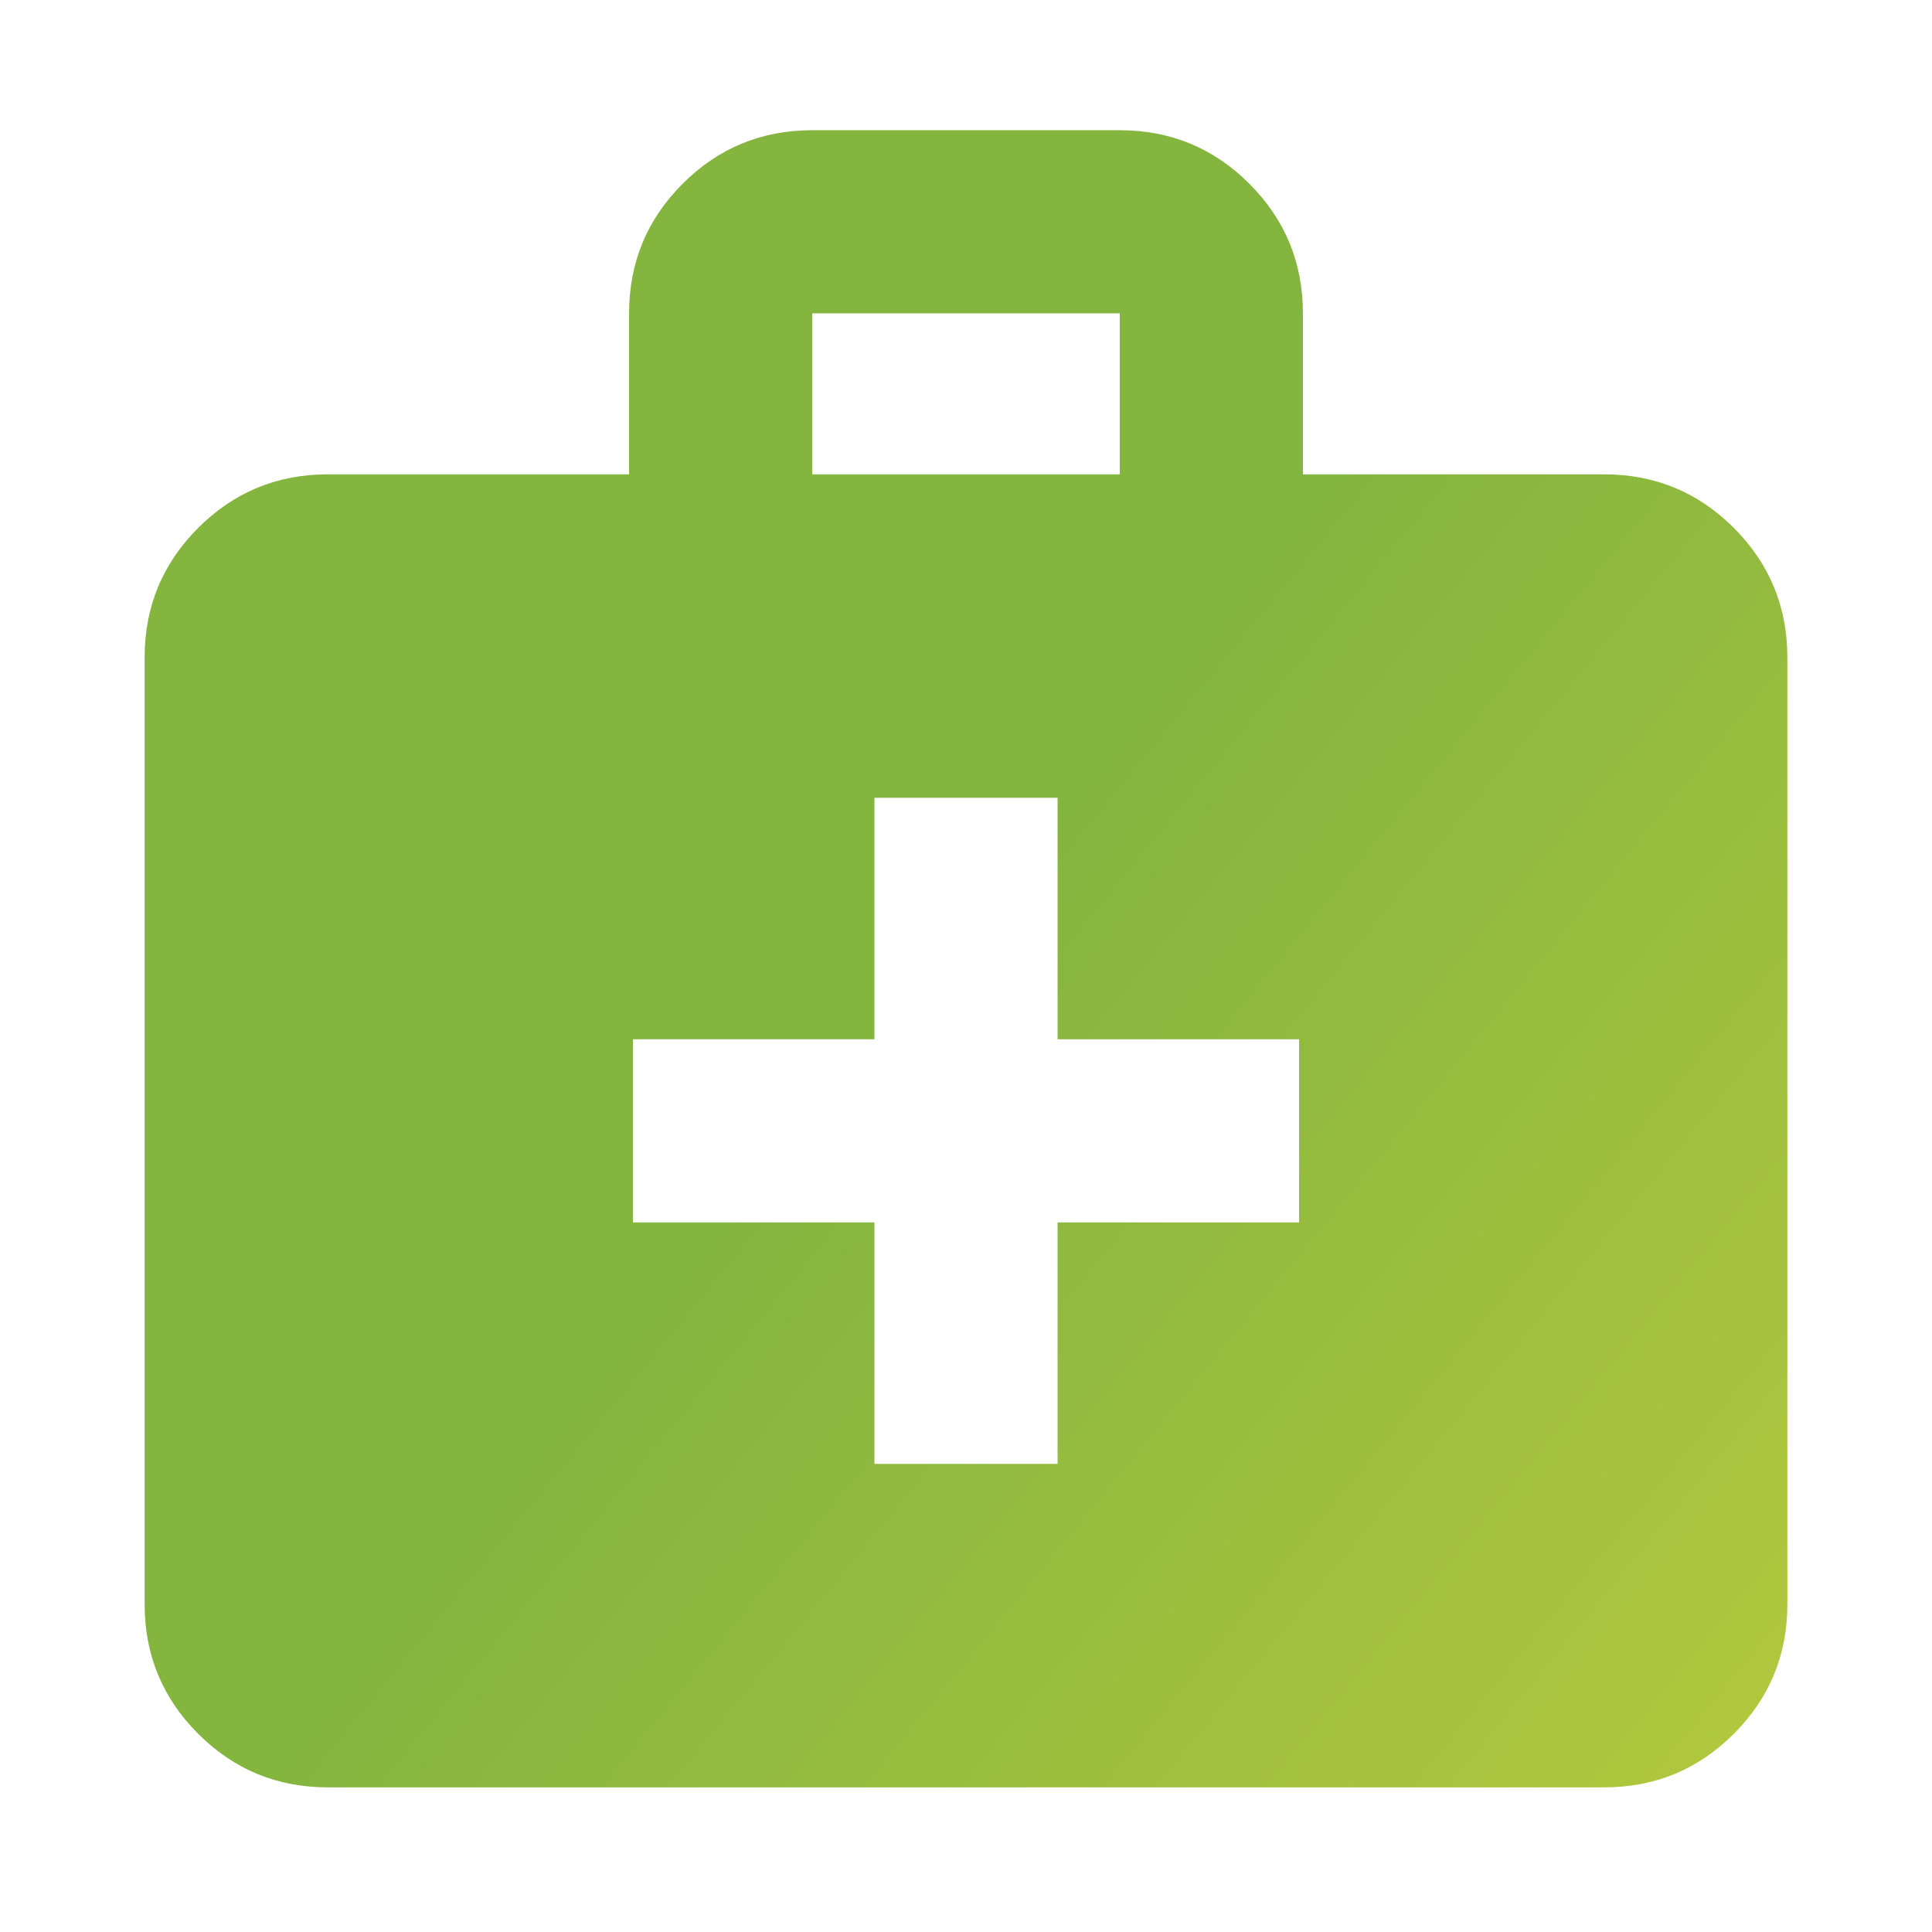 <?xml version="1.0" encoding="UTF-8" standalone="no"?>
<svg
   height="24"
   viewBox="0 -960 960 960"
   width="24"
   fill="#000000"
   version="1.1"
   id="svg1"
   xmlns:xlink="http://www.w3.org/1999/xlink"
   xmlns="http://www.w3.org/2000/svg"
   xmlns:svg="http://www.w3.org/2000/svg">
  <defs
     id="defs1">
    <linearGradient
       id="linearGradient1">
      <stop
         style="stop-color:#84b53f;stop-opacity:1;"
         offset="0"
         id="stop1" />
      <stop
         style="stop-color:#b3c83e;stop-opacity:1;"
         offset="1"
         id="stop2" />
    </linearGradient>
    <linearGradient
       xlink:href="#linearGradient1"
       id="linearGradient2"
       x1="434.5"
       y1="-443.59"
       x2="888.13"
       y2="-71.87"
       gradientUnits="userSpaceOnUse" />
  </defs>
  <path
     d="m 162.87,-71.87 q -37.78,0 -64.39,-26.61 -26.61,-26.61 -26.61,-64.39 V -633.3 q 0,-37.79 26.61,-64.4 26.61,-26.6 64.39,-26.6 h 149.72 v -80 q 0,-37.79 26.61,-64.4 26.6,-26.6 64.39,-26.6 h 152.82 q 37.79,0 64.39,26.6 26.61,26.61 26.61,64.4 v 80 h 149.72 q 37.78,0 64.39,26.6 26.61,26.61 26.61,64.4 v 470.43 q 0,37.78 -26.61,64.39 -26.61,26.61 -64.39,26.61 z M 403.59,-724.3 h 152.82 v -80 H 403.59 Z m 30.91,371.71 v 120 h 91 v -120 h 120 v -91 h -120 v -120 h -91 v 120 h -120 v 91 z"
     id="path1"
     style="fill:url(#linearGradient2)" />
</svg>

